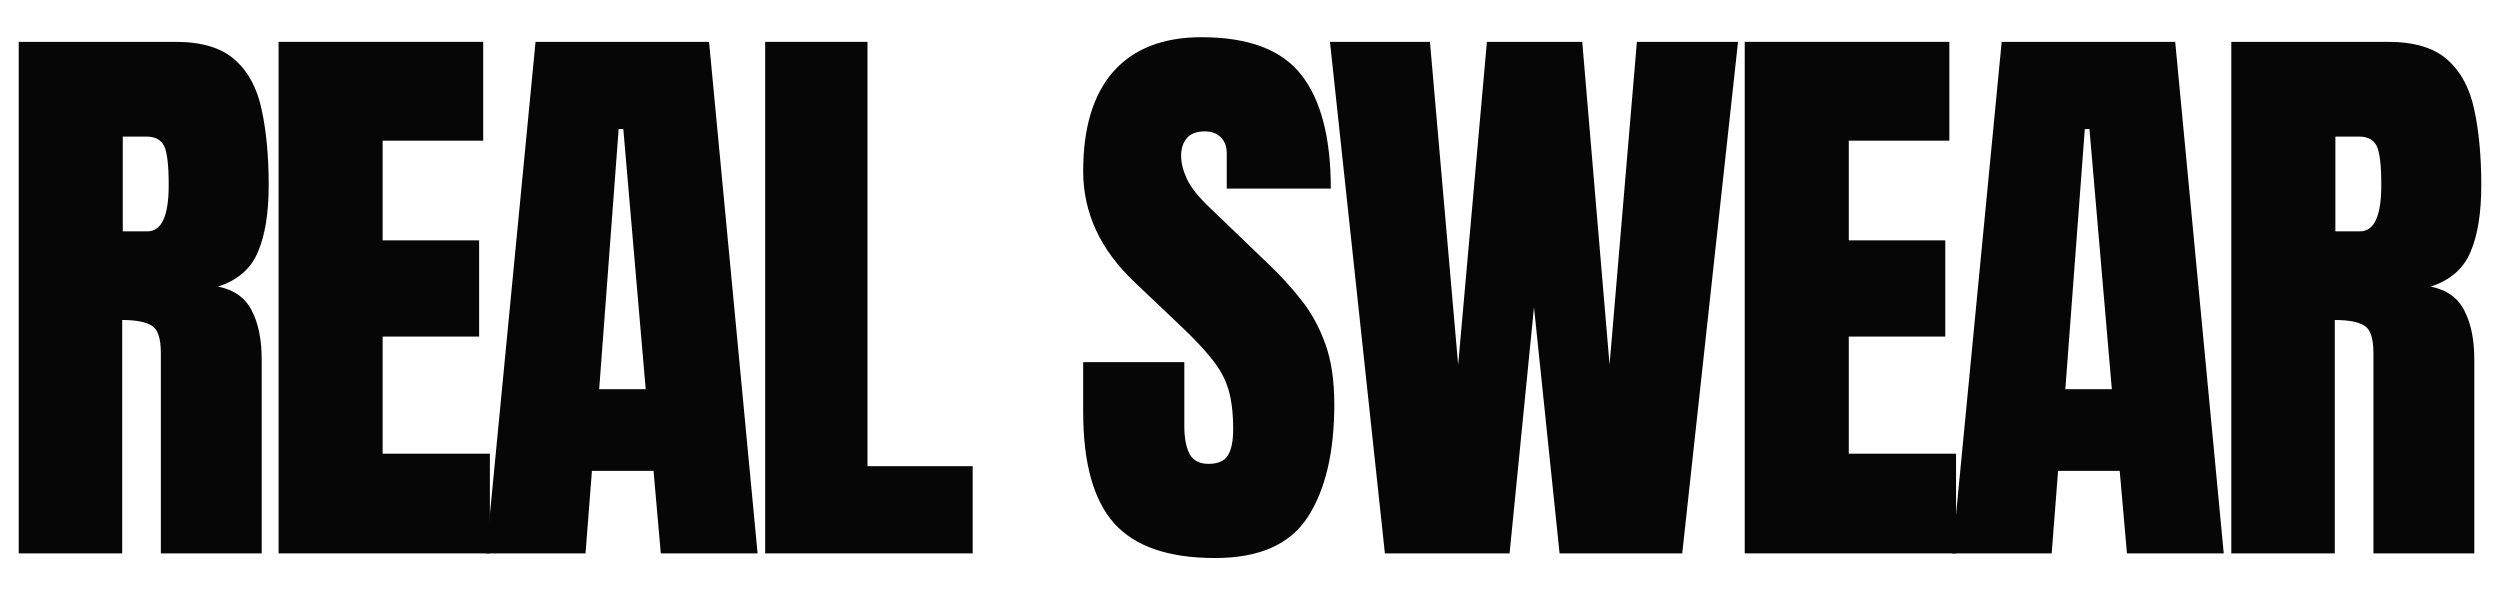 <svg width="147" height="35" viewBox="0 0 147 35" fill="none" xmlns="http://www.w3.org/2000/svg">
<path d="M131.201 32.539V2.461H140.43C141.968 2.461 143.13 2.814 143.916 3.521C144.702 4.215 145.226 5.195 145.489 6.46C145.762 7.713 145.899 9.189 145.899 10.886C145.899 12.527 145.688 13.837 145.266 14.817C144.856 15.797 144.076 16.475 142.925 16.851C143.871 17.044 144.531 17.517 144.907 18.269C145.295 19.01 145.489 19.972 145.489 21.157V32.539H139.558V20.764C139.558 19.887 139.376 19.346 139.011 19.141C138.658 18.924 138.083 18.816 137.285 18.816V32.539H131.201ZM137.32 13.604H138.772C139.604 13.604 140.02 12.698 140.02 10.886C140.02 9.713 139.929 8.944 139.746 8.579C139.564 8.215 139.222 8.032 138.721 8.032H137.32V13.604Z" fill="#060606"></path>
<path d="M114.794 32.539L117.699 2.461H127.902L130.756 32.539H125.065L124.638 27.686H121.015L120.639 32.539H114.794ZM121.442 22.883H124.176L122.86 7.588H122.587L121.442 22.883Z" fill="#060606"></path>
<path d="M102.59 32.539V2.461H114.622V8.271H108.708V14.133H114.382V19.79H108.708V26.677H115.015V32.539H102.59Z" fill="#060606"></path>
<path d="M81.432 32.539L78.202 2.461H84.081L85.739 21.448L87.43 2.461H93.036L94.642 21.448L96.249 2.461H102.196L98.915 32.539H91.703L90.199 18.064L88.763 32.539H81.432Z" fill="#060606"></path>
<path d="M71.45 32.812C68.704 32.812 66.722 32.129 65.503 30.762C64.295 29.395 63.691 27.218 63.691 24.233V21.294H69.638V25.054C69.638 25.749 69.741 26.296 69.946 26.694C70.162 27.082 70.533 27.275 71.057 27.275C71.604 27.275 71.98 27.116 72.185 26.797C72.401 26.478 72.51 25.954 72.51 25.225C72.51 24.302 72.418 23.533 72.236 22.918C72.054 22.291 71.735 21.698 71.279 21.14C70.835 20.57 70.214 19.91 69.416 19.158L66.716 16.594C64.7 14.692 63.691 12.515 63.691 10.066C63.691 7.502 64.284 5.548 65.469 4.204C66.665 2.86 68.391 2.188 70.647 2.188C73.404 2.188 75.358 2.922 76.508 4.392C77.671 5.862 78.252 8.095 78.252 11.091H72.133V9.023C72.133 8.613 72.014 8.294 71.775 8.066C71.547 7.839 71.234 7.725 70.835 7.725C70.356 7.725 70.003 7.861 69.775 8.135C69.559 8.397 69.45 8.739 69.45 9.16C69.45 9.582 69.564 10.037 69.792 10.527C70.02 11.017 70.47 11.581 71.142 12.219L74.612 15.552C75.307 16.213 75.945 16.913 76.526 17.654C77.107 18.383 77.574 19.238 77.927 20.217C78.28 21.186 78.457 22.371 78.457 23.772C78.457 26.598 77.933 28.814 76.885 30.42C75.848 32.015 74.036 32.812 71.45 32.812Z" fill="#060606"></path>
<path d="M44.992 32.539V2.461H51.008V27.412H57.194V32.539H44.992Z" fill="#060606"></path>
<path d="M28.584 32.539L31.49 2.461H41.692L44.546 32.539H38.855L38.428 27.686H34.805L34.429 32.539H28.584ZM35.232 22.883H37.967L36.651 7.588H36.377L35.232 22.883Z" fill="#060606"></path>
<path d="M16.381 32.539V2.461H28.412V8.271H22.499V14.133H28.173V19.79H22.499V26.677H28.805V32.539H16.381Z" fill="#060606"></path>
<path d="M1.101 32.539V2.461H10.33C11.868 2.461 13.03 2.814 13.816 3.521C14.602 4.215 15.126 5.195 15.388 6.46C15.662 7.713 15.799 9.189 15.799 10.886C15.799 12.527 15.588 13.837 15.166 14.817C14.756 15.797 13.976 16.475 12.825 16.851C13.771 17.044 14.431 17.517 14.807 18.269C15.195 19.01 15.388 19.972 15.388 21.157V32.539H9.458V20.764C9.458 19.887 9.276 19.346 8.911 19.141C8.558 18.924 7.983 18.816 7.185 18.816V32.539H1.101ZM7.219 13.604H8.672C9.504 13.604 9.92 12.698 9.92 10.886C9.92 9.713 9.829 8.944 9.646 8.579C9.464 8.215 9.122 8.032 8.621 8.032H7.219V13.604Z" fill="#060606"></path>
</svg>
